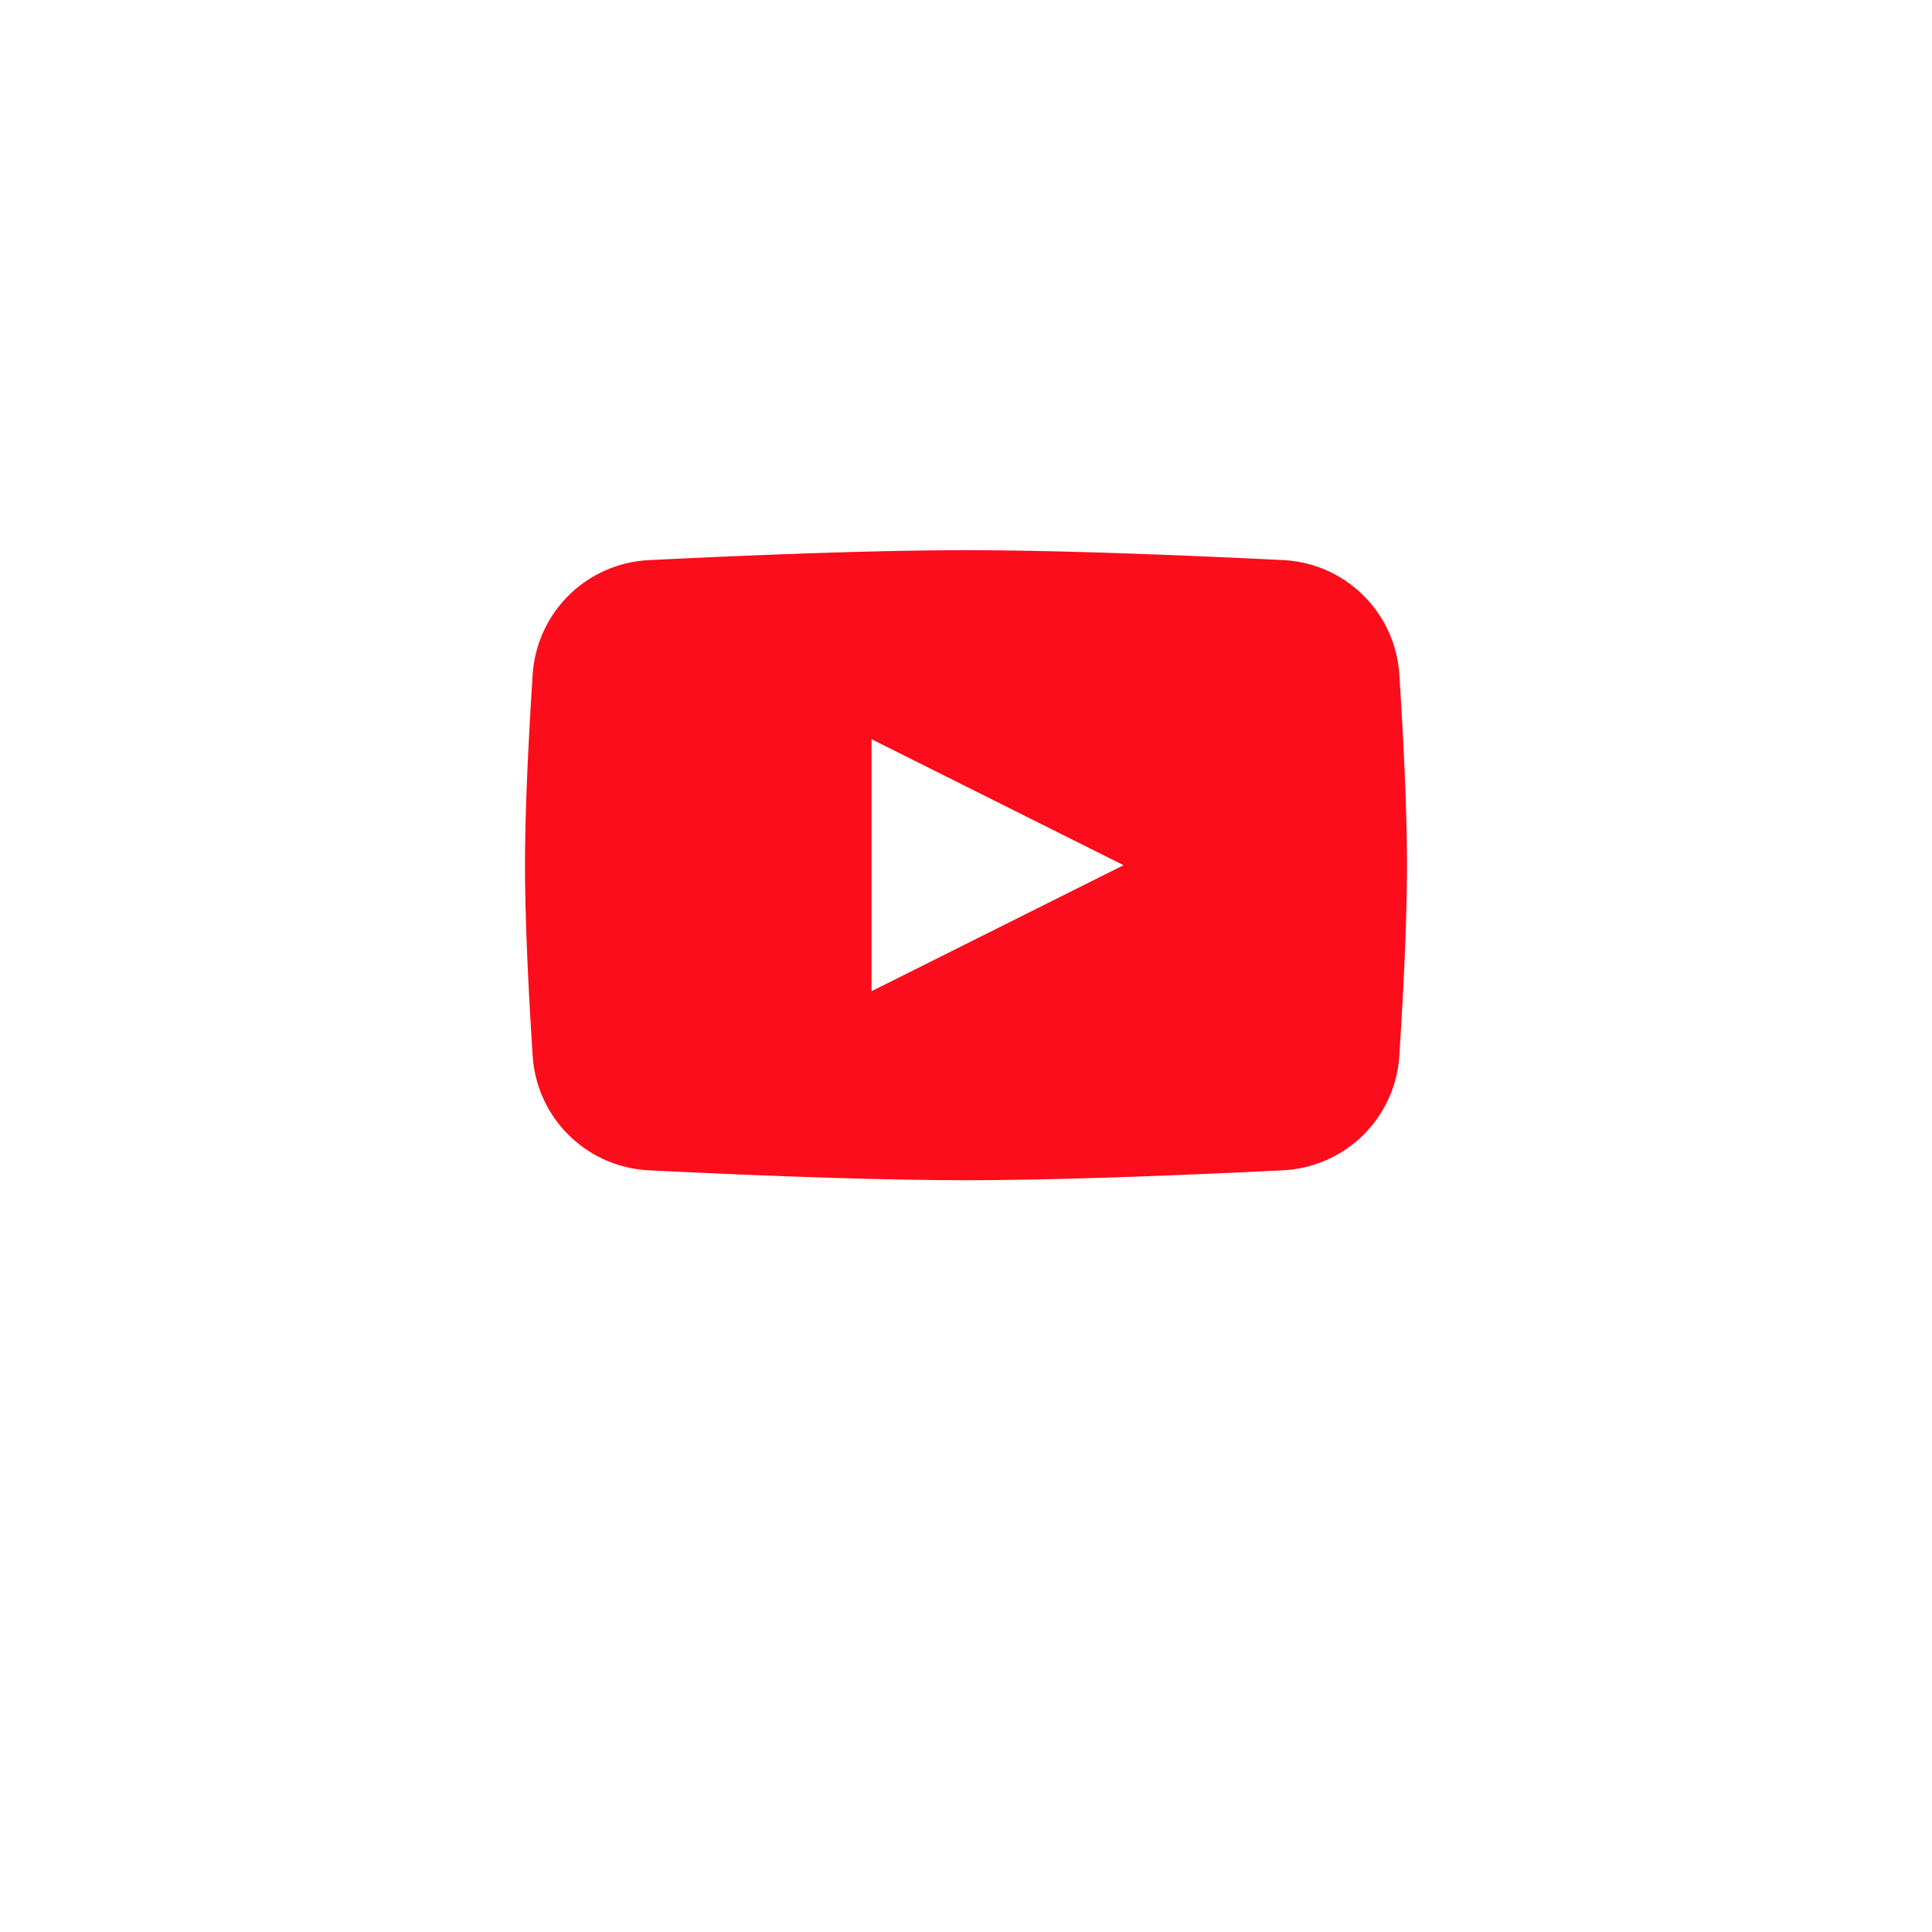 <svg
    width="46"
    height="46"
    fill="none"
    xmlns="http://www.w3.org/2000/svg"
    className="scale-78 opacity-60 grayscale hover:opacity-100 hover:grayscale-0 md:scale-100"
>
    <g filter="url(#youtube-color_svg__a)">
        <rect
            x="3"
            y="2"
            width="40"
            height="40"
            rx="20"
            fill="#fff"
        ></rect>
        <path
            d="M12.683 17.456a2.914 2.914 0 0 1 2.775-2.72c2.151-.107 5.226-.236 7.542-.236s5.39.129 7.542.235a2.914 2.914 0 0 1 2.775 2.72c.092 1.423.183 3.172.183 4.545 0 1.373-.091 3.122-.183 4.544a2.914 2.914 0 0 1-2.775 2.72c-2.151.108-5.226.236-7.542.236s-5.39-.128-7.542-.235a2.914 2.914 0 0 1-2.775-2.72c-.092-1.423-.183-3.172-.183-4.545 0-1.373.091-3.122.183-4.544Z"
            fill="#FC0D1B"
        ></path>
        <path d="M20.75 19v6l6-3-6-3Z" fill="#fff"></path>
    </g>
    <defs>
        <filter
            id="youtube-color_svg__a"
            x="0"
            y="0"
            width="46"
            height="46"
            filterUnits="userSpaceOnUse"
            color-interpolation-filters="sRGB"
        >
            <feFlood
                flood-opacity="0"
                result="BackgroundImageFix"
            ></feFlood>
            <feColorMatrix
                in="SourceAlpha"
                values="0 0 0 0 0 0 0 0 0 0 0 0 0 0 0 0 0 0 127 0"
                result="hardAlpha"
            ></feColorMatrix>
            <feMorphology
                radius="1"
                operator="dilate"
                in="SourceAlpha"
                result="effect1_dropShadow_5035_2392"
            ></feMorphology>
            <feOffset></feOffset>
            <feComposite
                in2="hardAlpha"
                operator="out"
            ></feComposite>
            <feColorMatrix values="0 0 0 0 0.922 0 0 0 0 0.922 0 0 0 0 0.922 0 0 0 1 0"></feColorMatrix>
            <feBlend
                in2="BackgroundImageFix"
                result="effect1_dropShadow_5035_2392"
            ></feBlend>
            <feColorMatrix
                in="SourceAlpha"
                values="0 0 0 0 0 0 0 0 0 0 0 0 0 0 0 0 0 0 127 0"
                result="hardAlpha"
            ></feColorMatrix>
            <feOffset dy="1"></feOffset>
            <feGaussianBlur stdDeviation="1.5"></feGaussianBlur>
            <feComposite
                in2="hardAlpha"
                operator="out"
            ></feComposite>
            <feColorMatrix values="0 0 0 0 0.561 0 0 0 0 0.561 0 0 0 0 0.561 0 0 0 0.2 0"></feColorMatrix>
            <feBlend
                in2="effect1_dropShadow_5035_2392"
                result="effect2_dropShadow_5035_2392"
            ></feBlend>
            <feBlend
                in="SourceGraphic"
                in2="effect2_dropShadow_5035_2392"
                result="shape"
            ></feBlend>
            <feColorMatrix
                in="SourceAlpha"
                values="0 0 0 0 0 0 0 0 0 0 0 0 0 0 0 0 0 0 127 0"
                result="hardAlpha"
            ></feColorMatrix>
            <feOffset dy="-2.4"></feOffset>
            <feComposite
                in2="hardAlpha"
                operator="arithmetic"
                k2="-1"
                k3="1"
            ></feComposite>
            <feColorMatrix values="0 0 0 0 0.243 0 0 0 0 0.243 0 0 0 0 0.243 0 0 0 0.04 0"></feColorMatrix>
            <feBlend
                in2="shape"
                result="effect3_innerShadow_5035_2392"
            ></feBlend>
        </filter>
    </defs>
</svg>
